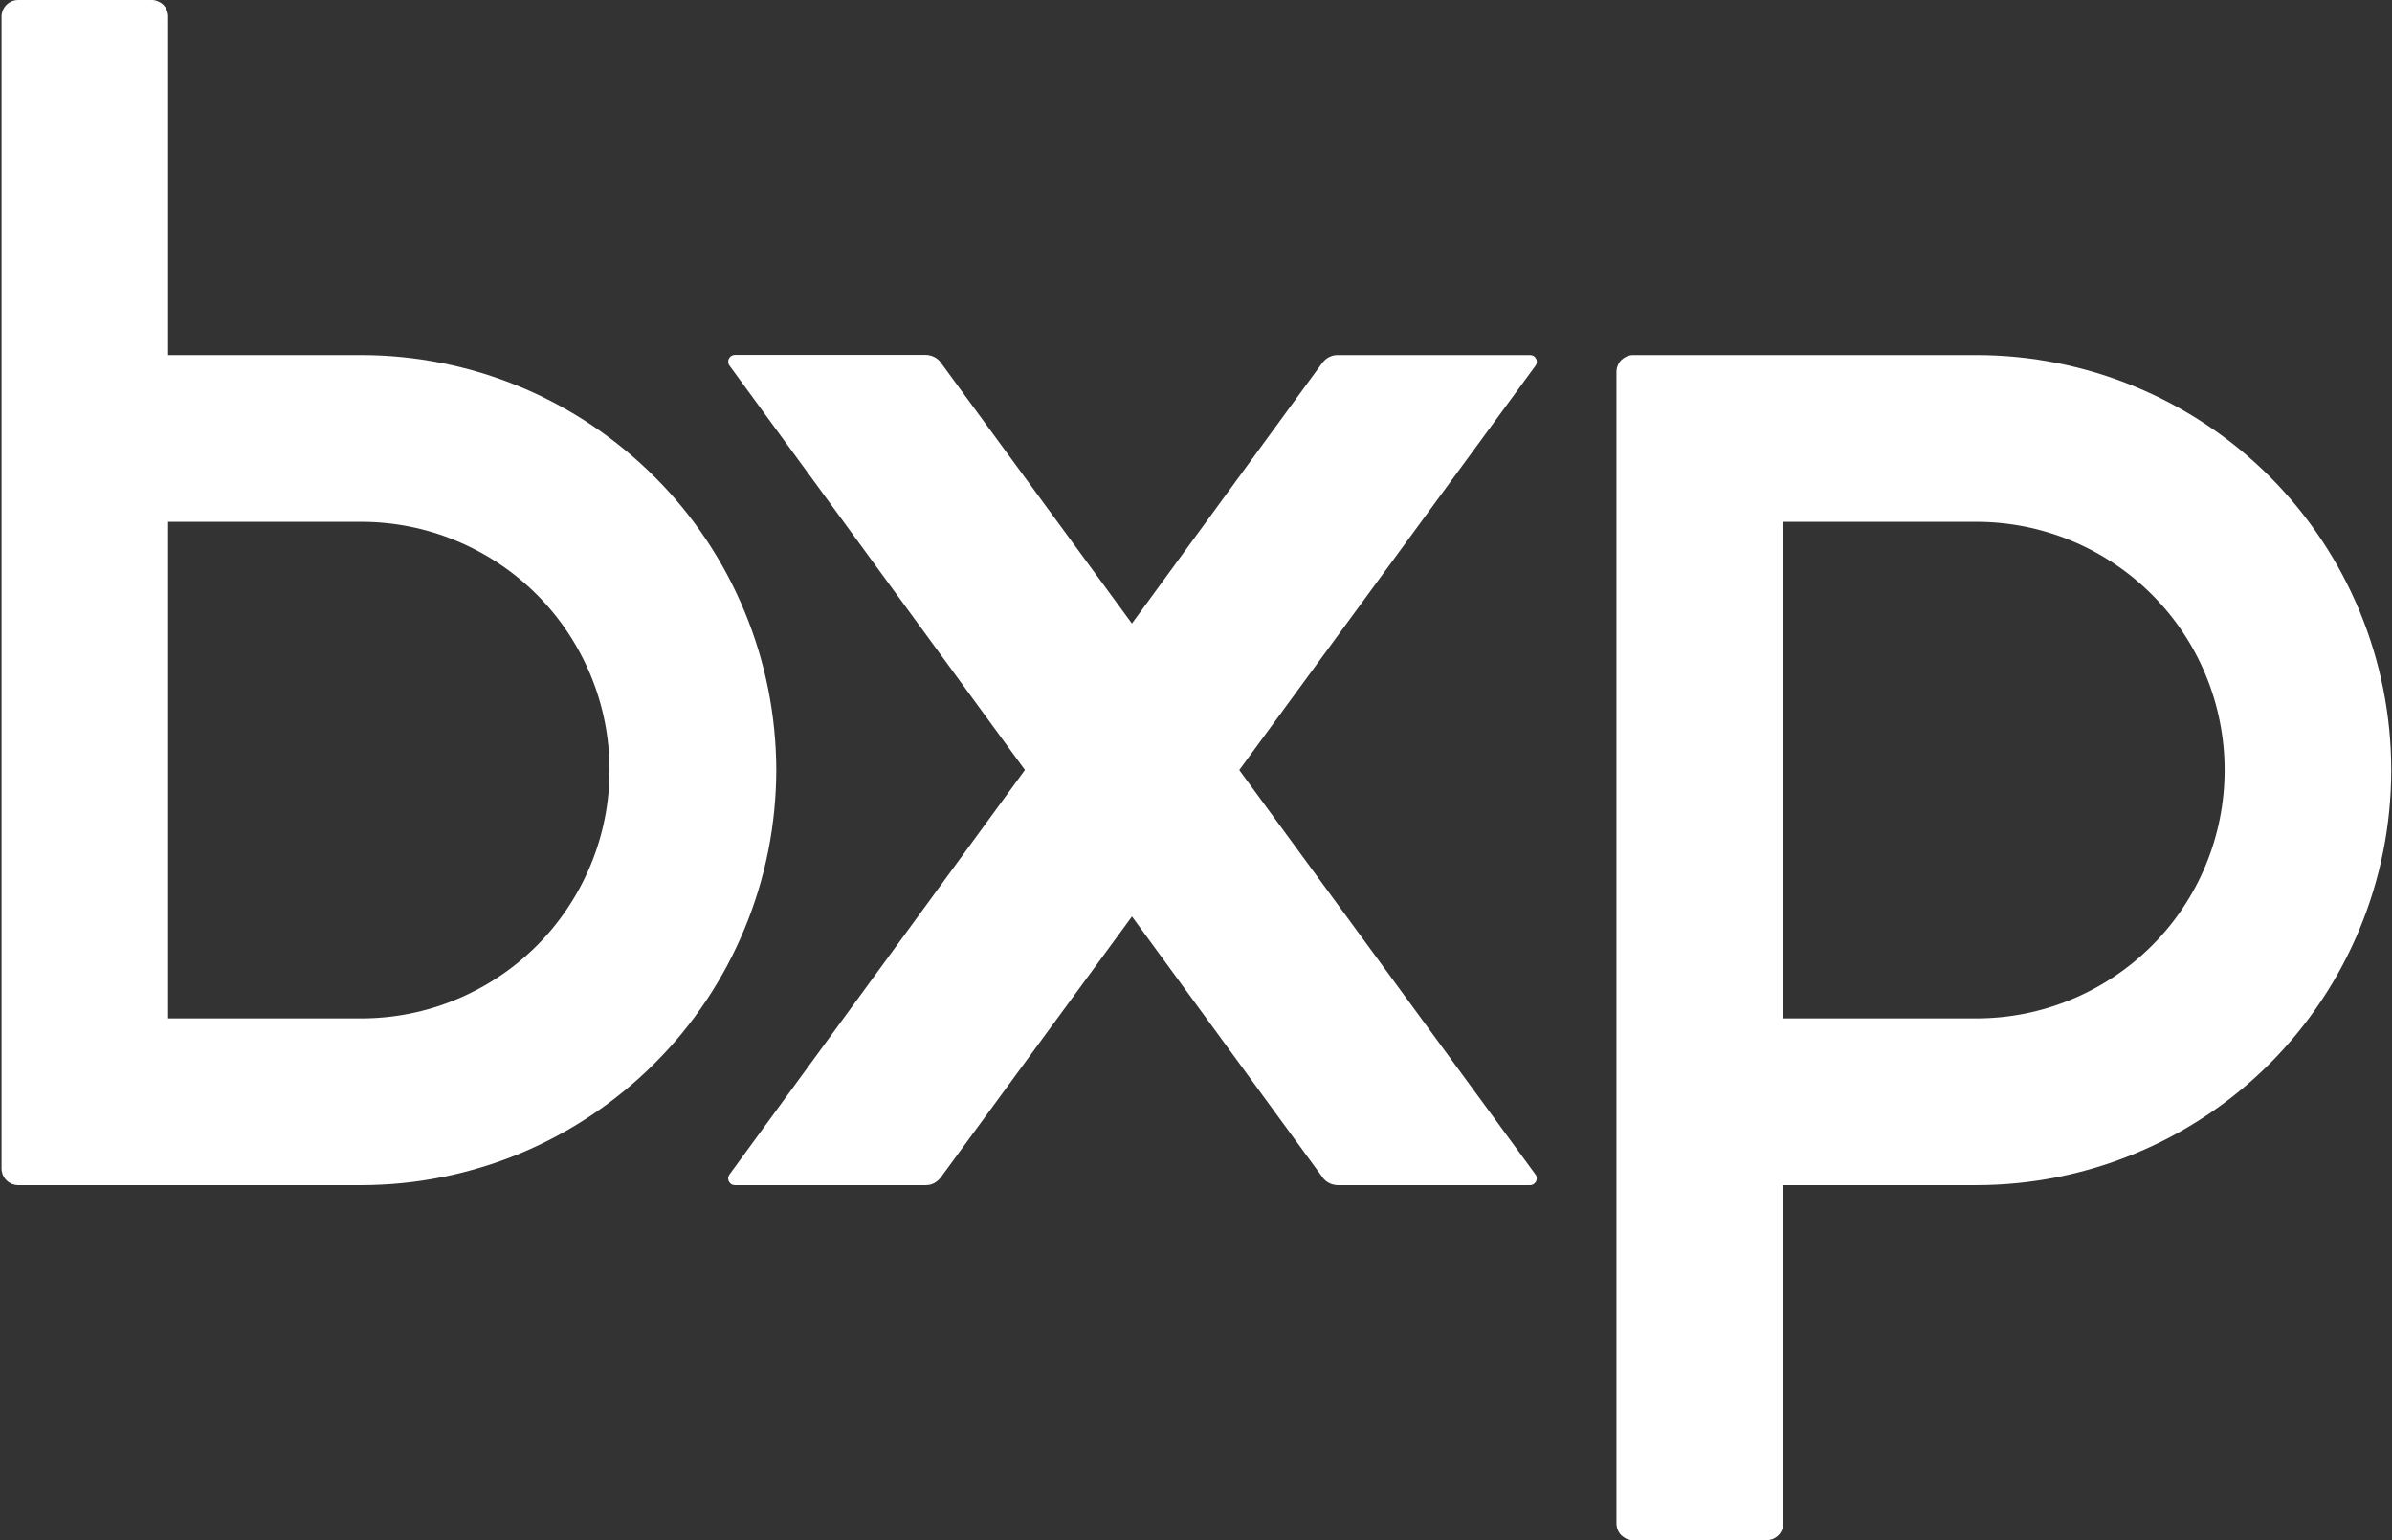 <svg version="1.2" xmlns="http://www.w3.org/2000/svg" viewBox="0 0 1565 1008" width="1565" height="1008">
	<rect x="0" y="0" width="1565" height="1008" fill="#333333" stroke="none"/>
	<title>bxplogo-svg</title>
	<style>
		.s0 { fill: #ffffff } 
	</style>
	<g id="Group 3750">
		<g id="Group 2201">
			<path id="Path 1801" class="s0" d="m1005.4 770.8c0.1 0.8-0.1 1.6-0.4 2.4-0.4 0.7-1 1.3-1.6 1.7-0.7 0.5-1.5 0.7-2.3 0.7h-126q-1.4 0-2.8-0.4-1.4-0.3-2.7-1-1.3-0.6-2.4-1.6-1.1-0.9-1.9-2.1l-388-531.2c-0.5-0.6-0.8-1.4-0.8-2.2-0.1-0.8 0-1.6 0.4-2.4 0.4-0.7 0.9-1.3 1.6-1.7 0.7-0.5 1.5-0.7 2.3-0.7h125q1.4 0 2.8 0.4 1.4 0.3 2.7 1 1.3 0.6 2.4 1.6 1.1 0.9 1.9 2.1l389 531.2c0.5 0.6 0.8 1.4 0.8 2.2z"/>
			<path id="Path 1802" class="s0" d="m867.2 235.3q1.1-0.9 2.4-1.6 1.3-0.6 2.7-1 1.4-0.3 2.8-0.3h126c0.8 0 1.6 0.2 2.3 0.6 0.7 0.4 1.2 1.1 1.6 1.8 0.4 0.7 0.5 1.5 0.5 2.4-0.1 0.8-0.4 1.5-0.9 2.2l-389.1 531.2q-0.9 1.1-2 2.1-1.1 0.9-2.3 1.6-1.3 0.6-2.7 1-1.4 0.3-2.9 0.3h-124.8c-0.8 0-1.6-0.2-2.3-0.6-0.7-0.5-1.2-1.1-1.6-1.8-0.4-0.7-0.5-1.5-0.5-2.4 0.1-0.8 0.4-1.5 0.9-2.2l387.9-531.2q0.9-1.1 2-2.1z"/>
			<path id="Path 1803" fill-rule="evenodd" class="s0" d="m1485 311.9c50.9 51 79.5 120.1 79.5 192.1 0 72-28.6 141.1-79.5 192.1-50.9 50.9-120 79.5-192 79.5h-126.3v221.5c0 1.5-0.3 2.9-0.9 4.2-0.5 1.3-1.3 2.5-2.3 3.5-1 1-2.2 1.8-3.6 2.4-1.3 0.5-2.7 0.8-4.1 0.8h-87.3c-1.4 0-2.8-0.3-4.1-0.8-1.3-0.6-2.5-1.4-3.6-2.4-1-1-1.8-2.2-2.3-3.5-0.6-1.3-0.9-2.8-0.9-4.2v-753.8c0-1.4 0.3-2.9 0.9-4.2 0.5-1.3 1.3-2.5 2.3-3.5 1.1-1 2.3-1.8 3.6-2.4 1.3-0.5 2.7-0.8 4.1-0.8h224.5c72 0 141.1 28.6 192 79.5zm-77.1 307c30.5-30.4 47.6-71.8 47.6-114.9 0-43.1-17.1-84.5-47.6-114.9-30.5-30.5-71.8-47.6-114.9-47.6h-126.3v325h126.3c43.1 0 84.4-17.1 114.9-47.6z"/>
			<path id="Path 1804" fill-rule="evenodd" class="s0" d="m487.1 607.9c-13.6 32.9-33.6 62.9-58.9 88.1-25.2 25.2-55.1 45.2-88 58.9-32.9 13.6-68.2 20.7-103.9 20.7h-224.4c-1.4 0-2.9-0.3-4.2-0.8-1.3-0.6-2.5-1.4-3.5-2.4-1-1-1.8-2.2-2.4-3.5-0.5-1.3-0.8-2.8-0.8-4.2v-753.8c0-1.4 0.3-2.9 0.8-4.2 0.6-1.3 1.4-2.5 2.4-3.5 1-1 2.2-1.8 3.5-2.4 1.3-0.5 2.8-0.8 4.2-0.8h87.4c1.4 0 2.8 0.3 4.1 0.9 1.3 0.5 2.5 1.3 3.5 2.3 1 1 1.8 2.2 2.3 3.5 0.5 1.3 0.8 2.7 0.8 4.2v221.5h126.3c35.7 0 71 7.1 103.9 20.7 32.9 13.7 62.8 33.7 88 58.9 25.3 25.2 45.3 55.2 58.9 88.1 13.7 32.9 20.7 68.2 20.8 103.9-0.1 35.7-7.1 71-20.8 103.9zm-100.7-166.1c-8.2-19.7-20.1-37.6-35.2-52.7-15.1-15.1-33-27-52.7-35.2-19.7-8.2-40.8-12.4-62.2-12.4h-126.3v325h126.3c21.4 0 42.5-4.2 62.2-12.4 19.7-8.2 37.6-20.1 52.7-35.2 15.1-15.1 27-33 35.2-52.7 8.2-19.7 12.4-40.9 12.4-62.2 0-21.3-4.2-42.5-12.4-62.2z"/>
		</g>
	</g>
</svg>